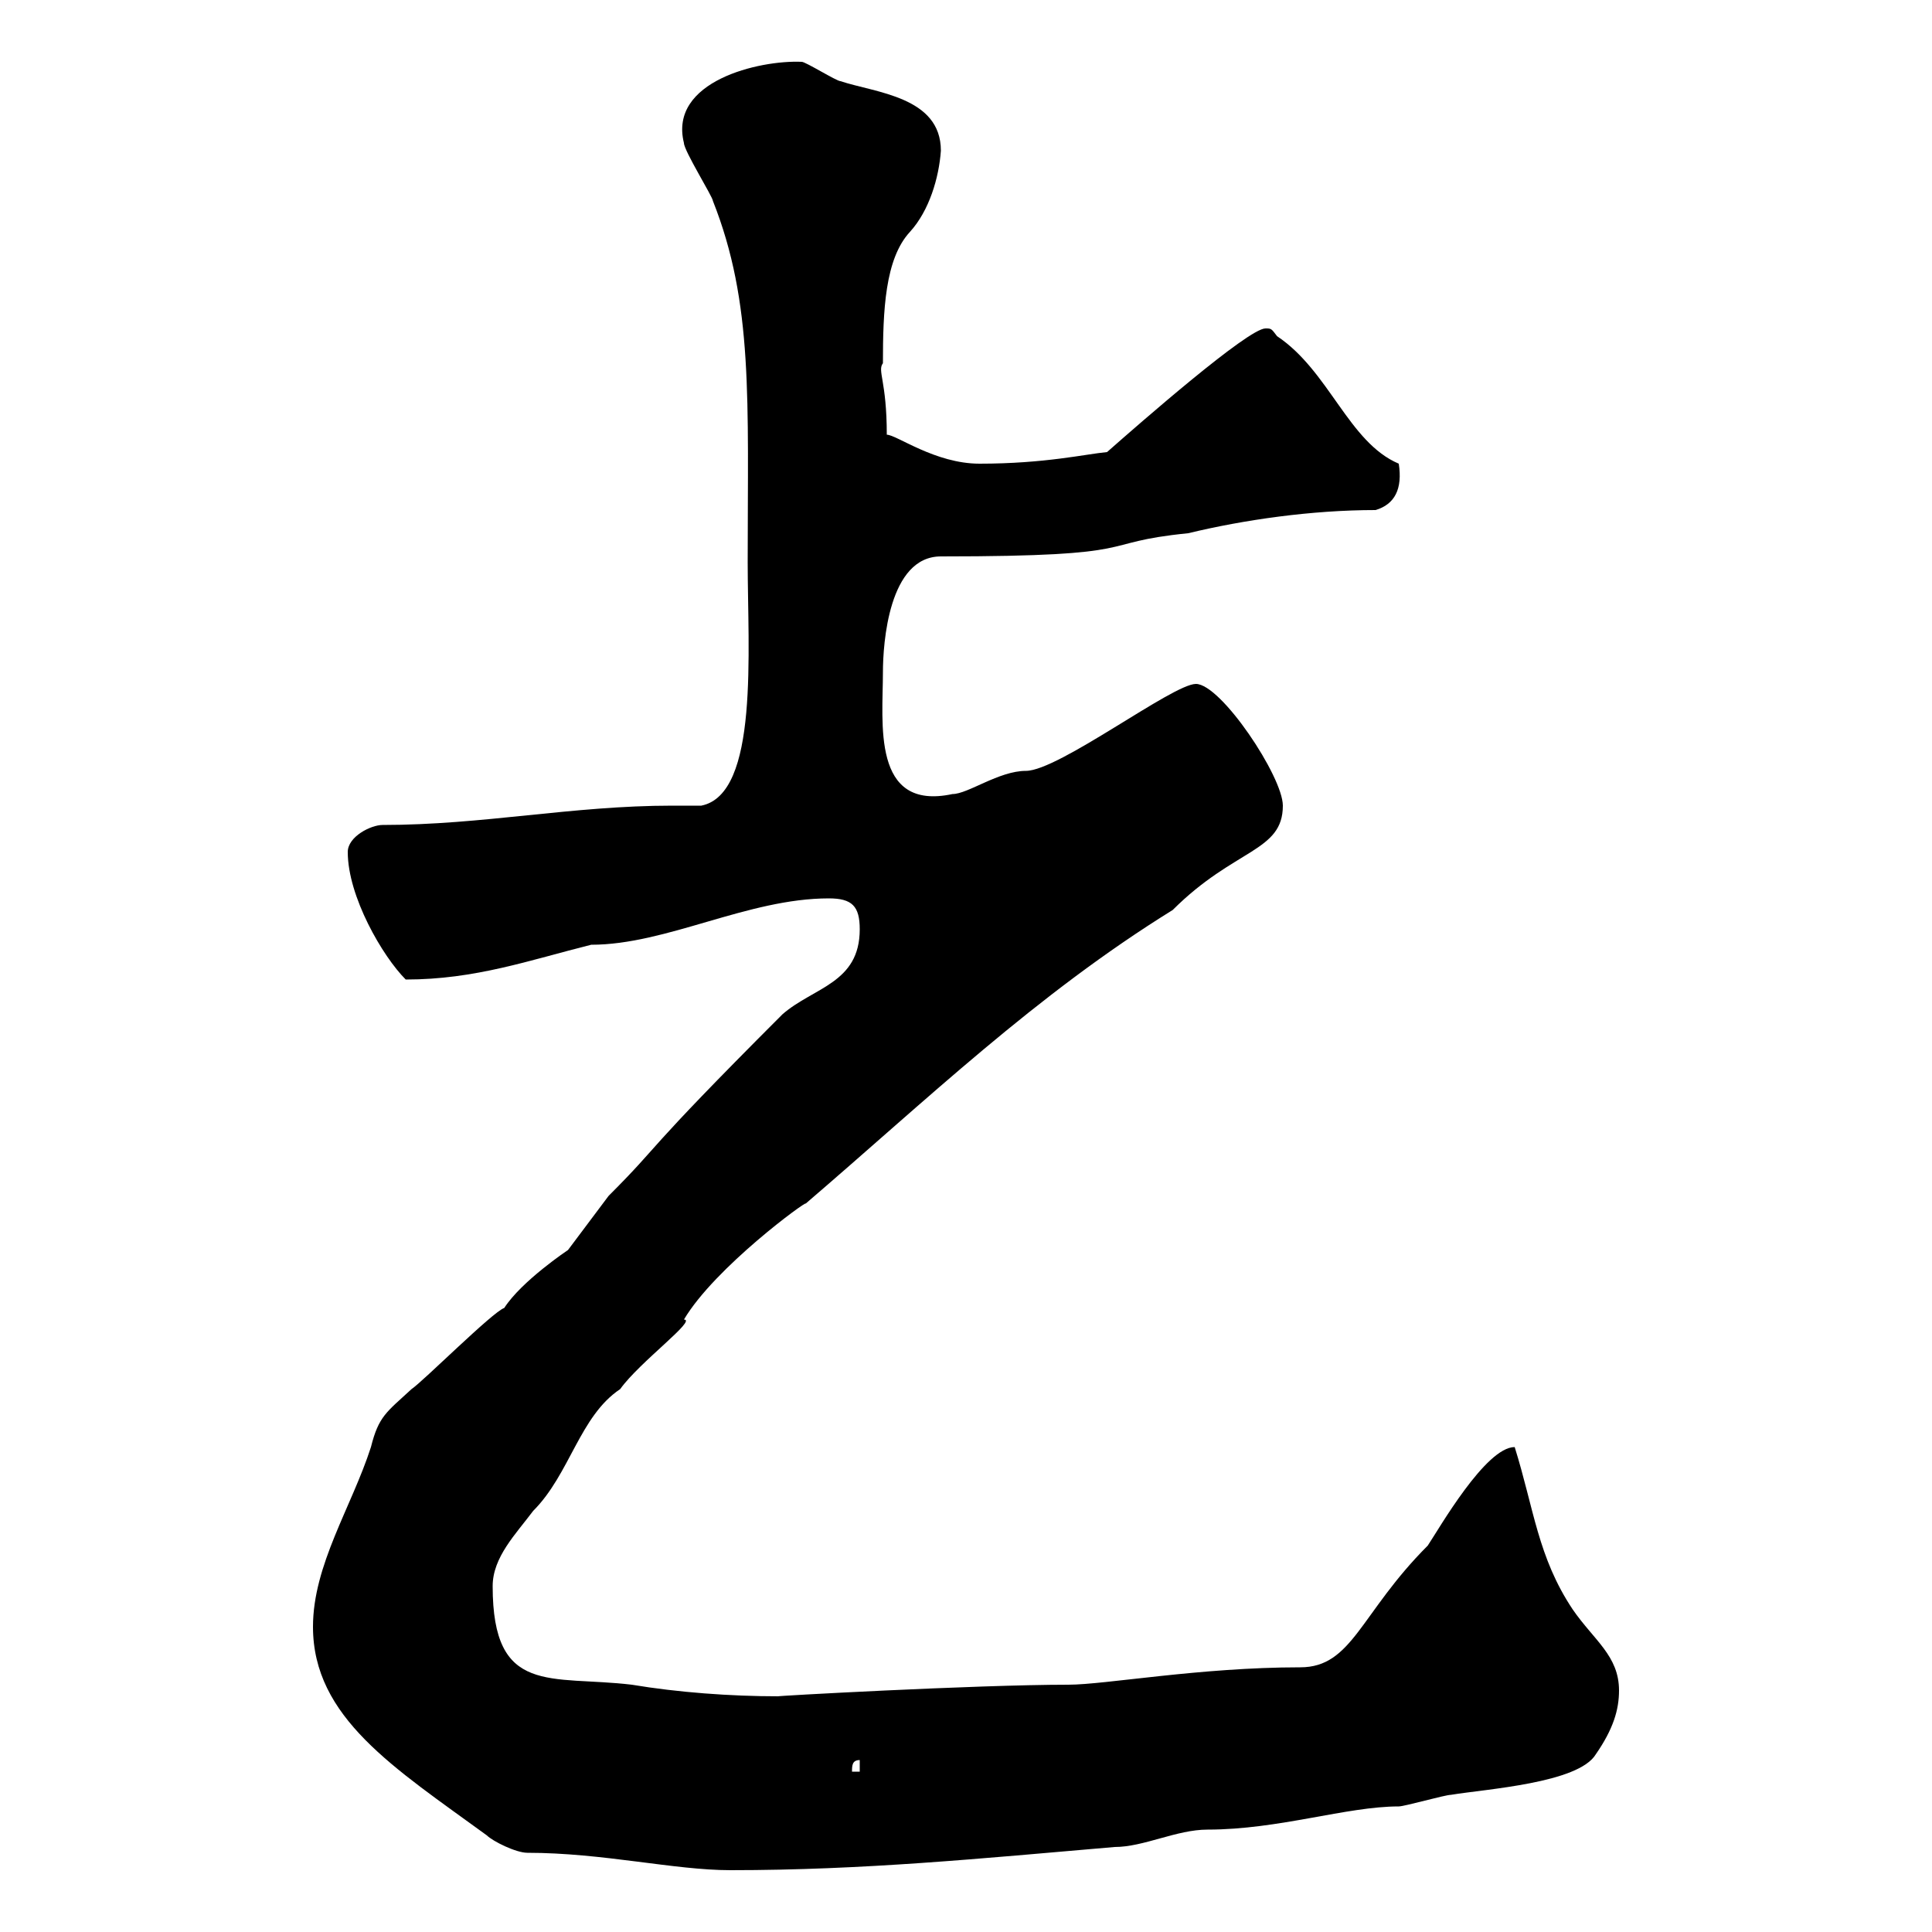 <svg xmlns="http://www.w3.org/2000/svg" xmlns:xlink="http://www.w3.org/1999/xlink" width="300" height="300"><path d="M81.90 287.70C93.60 287.70 104.70 290.40 113.40 290.40C134.10 290.40 152.10 288.60 173.10 286.80C177.60 286.80 182.70 284.10 187.50 284.10C198.60 284.10 209.10 280.50 217.20 280.50C218.10 280.50 224.40 278.70 225.30 278.70C230.70 277.80 245.10 276.90 247.80 272.40C250.50 268.50 251.40 265.50 251.40 262.50C251.40 257.10 247.50 254.70 244.20 249.90C238.80 241.80 238.20 234.30 235.20 224.70C230.70 224.70 223.50 237.30 221.70 240C211.20 250.50 210 258.90 201.90 258.90C186.30 258.90 171.60 261.60 165.90 261.60C151.50 261.60 119.40 263.40 120.90 263.40C113.40 263.40 105.30 262.80 98.10 261.60C85.50 260.10 76.50 263.40 76.50 246.30C76.50 241.80 80.10 238.20 82.80 234.60C88.50 228.90 90 219.90 96.30 215.70C99.30 211.50 108.30 204.90 106.20 204.90C111 196.80 125.40 186.30 125.10 186.90C144 170.70 160.80 154.50 182.10 141.30C191.70 131.70 199.20 132.30 199.20 125.10C199.20 120.60 189.60 106.20 185.70 106.20C182.10 106.20 164.40 119.70 159.30 119.70C155.10 119.70 150.30 123.30 147.90 123.30C135.30 126 137.10 112.20 137.10 104.40C137.10 99.90 138 86.40 146.10 86.40C178.80 86.40 169.50 84.30 184.50 82.80C193.20 80.70 203.70 79.20 213.60 79.20C216.60 78.30 217.80 75.90 217.20 72C209.40 68.70 206.40 57.60 198.30 52.20C197.40 51 197.40 51 196.50 51C193.80 51 177 65.70 171.90 70.20C168.60 70.50 162.30 72 152.10 72C145.20 72 139.20 67.50 137.70 67.50C137.70 59.10 136.20 57.60 137.10 56.40C137.10 48.30 137.40 40.20 141.30 36C144.30 32.70 145.80 27.60 146.10 23.40C146.10 15 135.90 14.40 130.50 12.60C129.90 12.60 125.10 9.60 124.50 9.60C117.90 9.30 103.80 12.60 106.20 22.20C106.20 23.40 110.70 30.60 110.70 31.20C117 47.10 116.10 62.10 116.10 87.30C116.10 101.10 117.90 123.30 108.90 125.10C107.40 125.10 105.60 125.10 104.40 125.10C88.80 125.10 75 128.10 59.40 128.10C57.60 128.10 54 129.90 54 132.30C54 139.20 59.40 148.50 63 152.10C73.80 152.10 82.20 149.10 91.80 146.70C103.50 146.70 116.10 139.50 128.70 139.50C132.30 139.50 133.50 140.70 133.50 144.30C133.50 152.70 126.30 153.30 121.50 157.50C99 180 103.20 177 94.50 185.70C93.60 186.90 89.10 192.90 88.20 194.10C88.20 194.10 81 198.90 78.30 203.10C76.50 203.70 65.70 214.50 63.90 215.70C60 219.30 58.80 219.90 57.60 224.70C54.60 234 48.60 243 48.60 252.60C48.60 266.70 61.20 274.50 75.60 285C76.50 285.90 80.10 287.70 81.90 287.70ZM133.50 273.30L133.50 275.10L132.30 275.10C132.30 274.20 132.30 273.30 133.50 273.30Z"/></svg>